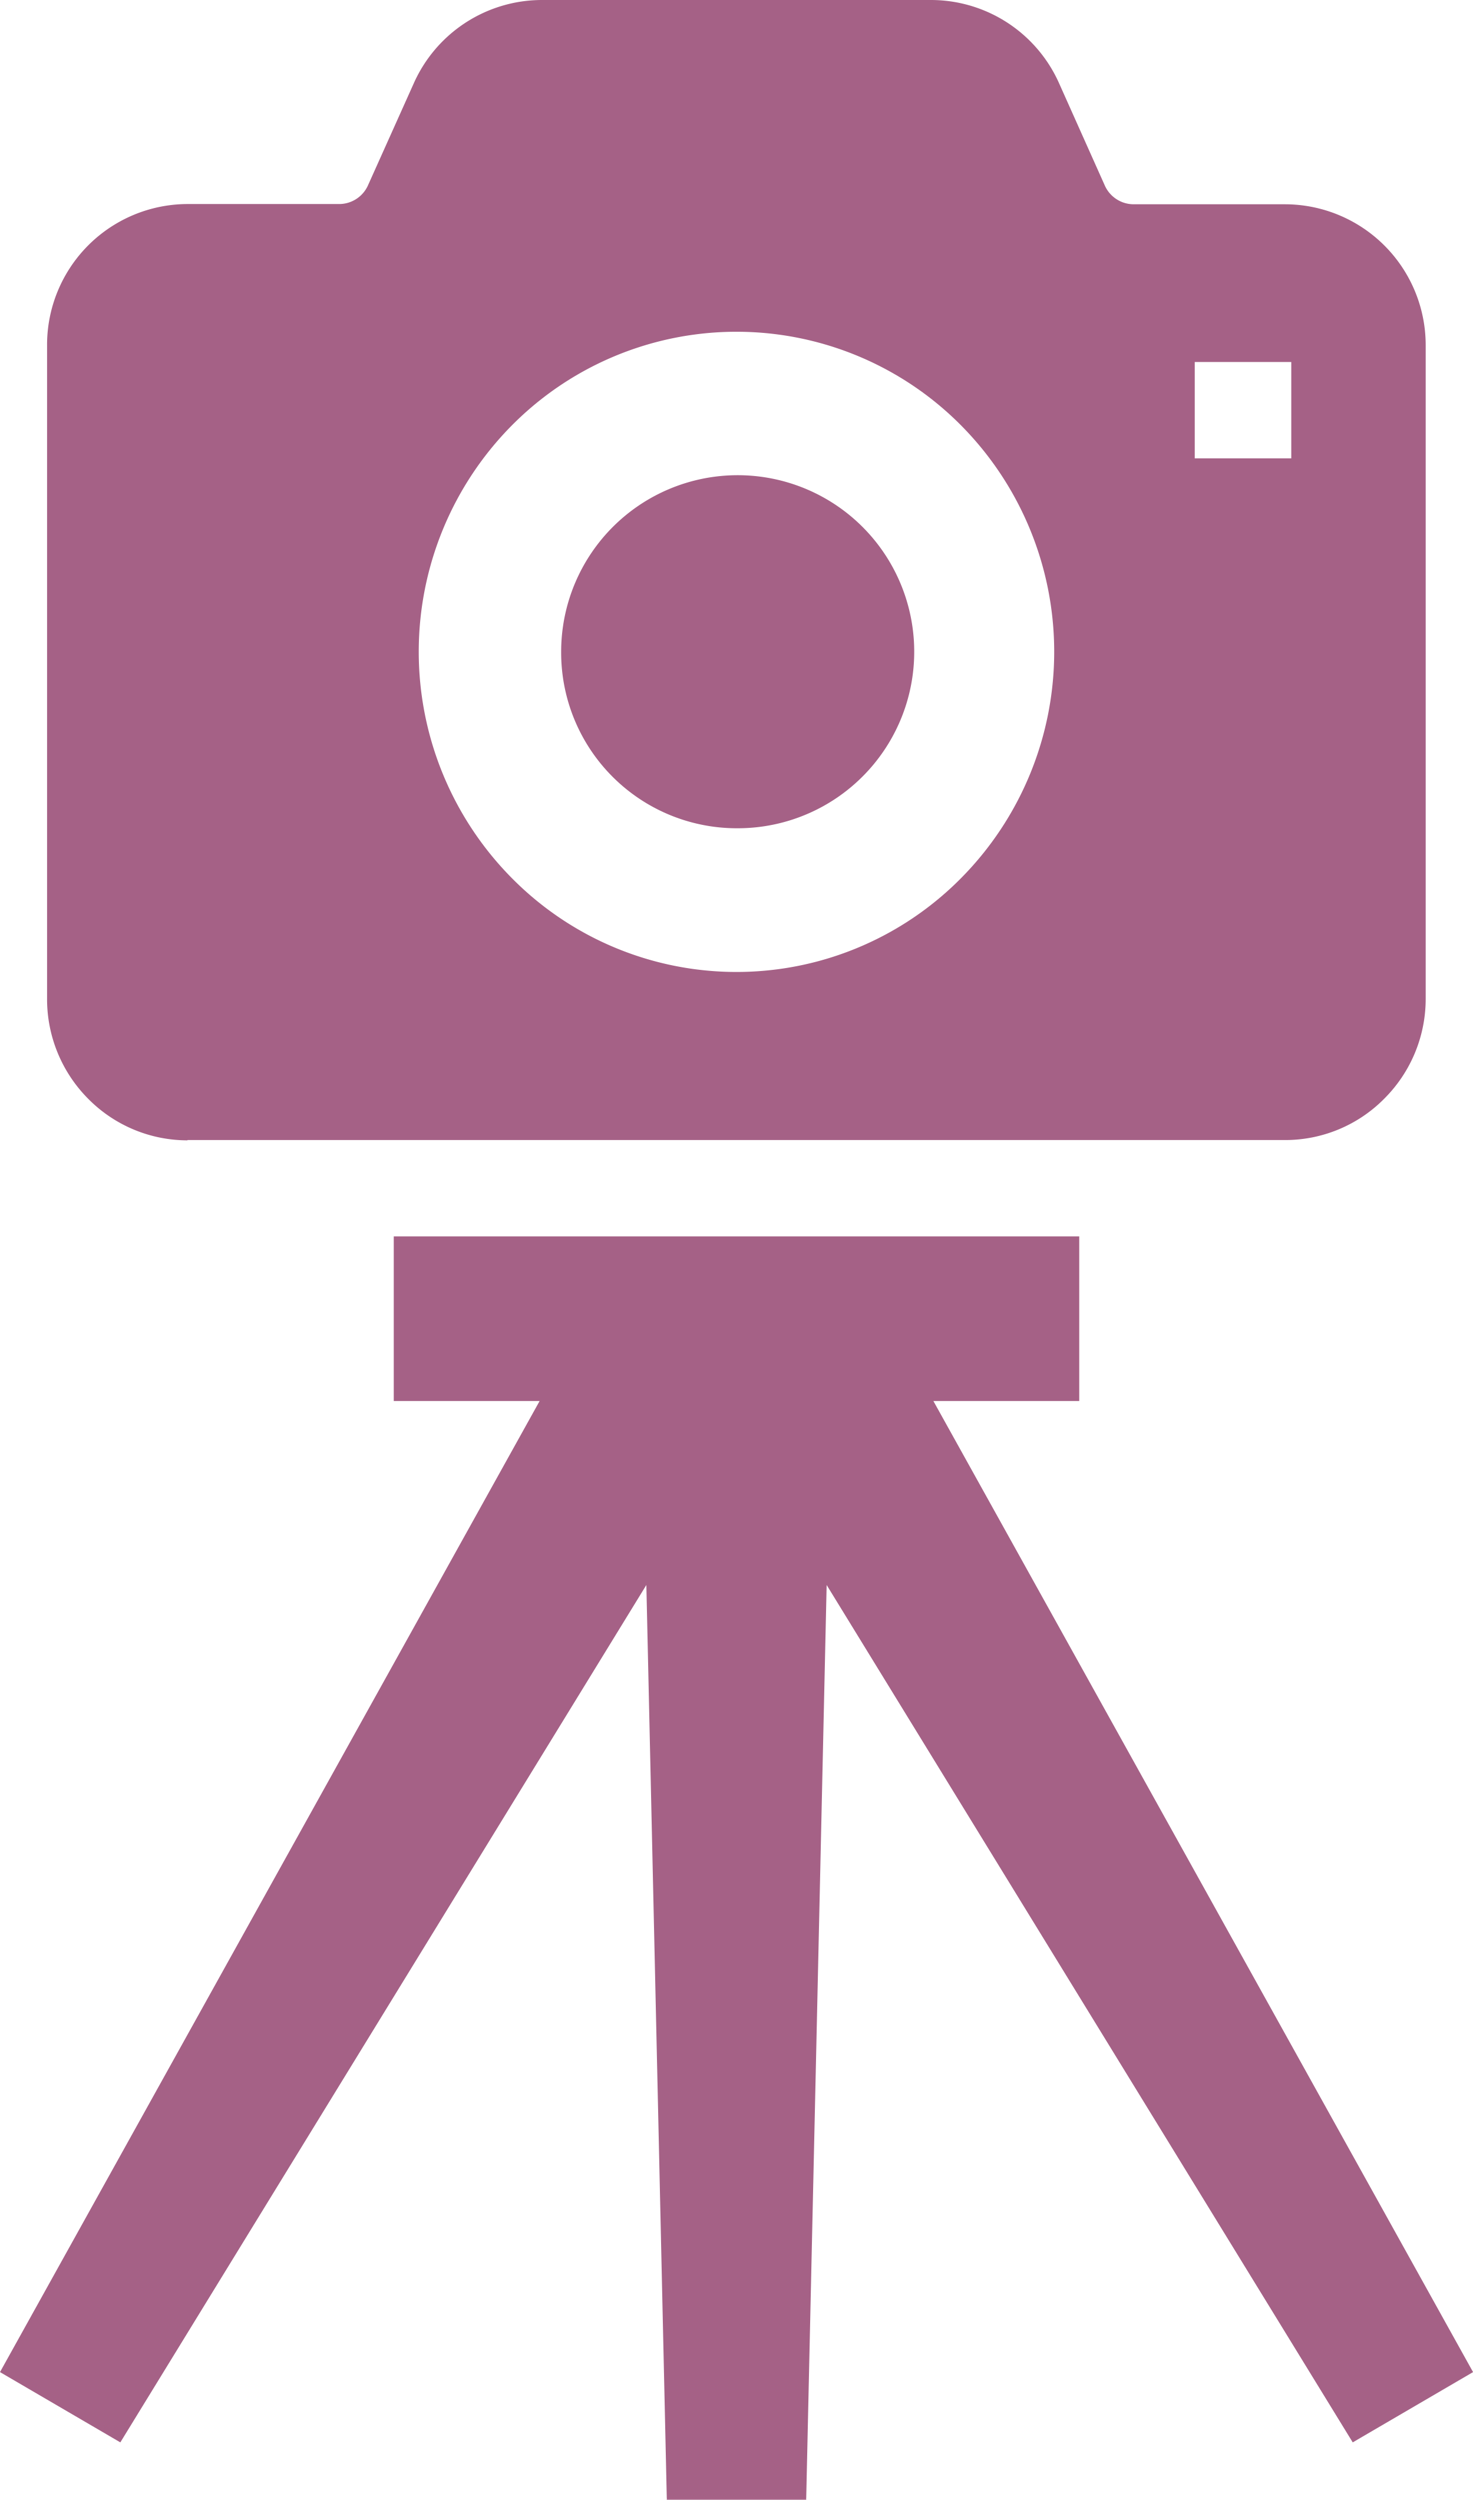 <svg id="i_studio_01_purple" xmlns="http://www.w3.org/2000/svg" xmlns:xlink="http://www.w3.org/1999/xlink" width="24.69" height="41.899" viewBox="0 0 24.69 41.899">
  <defs>
    <clipPath id="clip-path">
      <rect id="長方形_11887" data-name="長方形 11887" width="24.69" height="41.899" fill="#a56186"/>
    </clipPath>
  </defs>
  <g id="グループ_14476" data-name="グループ 14476" clip-path="url(#clip-path)">
    <path id="パス_25025" data-name="パス 25025" d="M117.939,103.248A2.959,2.959,0,1,0,115,100.29a2.945,2.945,0,0,0,2.934,2.958" transform="translate(-105.594 -89.365)" fill="#a56186"/>
    <path id="パス_25026" data-name="パス 25026" d="M12,19.109H30.4a2.334,2.334,0,0,0,1.665-.7,2.361,2.361,0,0,0,.688-1.669V5.788A2.362,2.362,0,0,0,30.4,3.424H27.857a.531.531,0,0,1-.485-.32L26.61,1.4A2.352,2.352,0,0,0,24.464,0H17.937A2.354,2.354,0,0,0,15.79,1.4L15.027,3.1a.53.53,0,0,1-.484.32H12A2.36,2.36,0,0,0,9.645,5.788V16.745a2.366,2.366,0,0,0,.686,1.669,2.339,2.339,0,0,0,1.666.7M28.882,6.068H30.5V7.683H28.882ZM17.433,7.133a5.3,5.3,0,0,1,7.535,0,5.392,5.392,0,0,1,0,7.583,5.292,5.292,0,0,1-7.535,0,5.392,5.392,0,0,1,0-7.583" transform="translate(-8.856)" fill="#a56186"/>
    <path id="パス_25027" data-name="パス 25027" d="M15.645,256.006H18.09v-2.759H6.6v2.759H9.045L0,272.283l2.017,1.178,8.817-14.371.343,15.332h2.336l.343-15.332,8.818,14.371,2.017-1.178Z" transform="translate(0 -232.523)" fill="#a56186"/>
  </g>
</svg>
